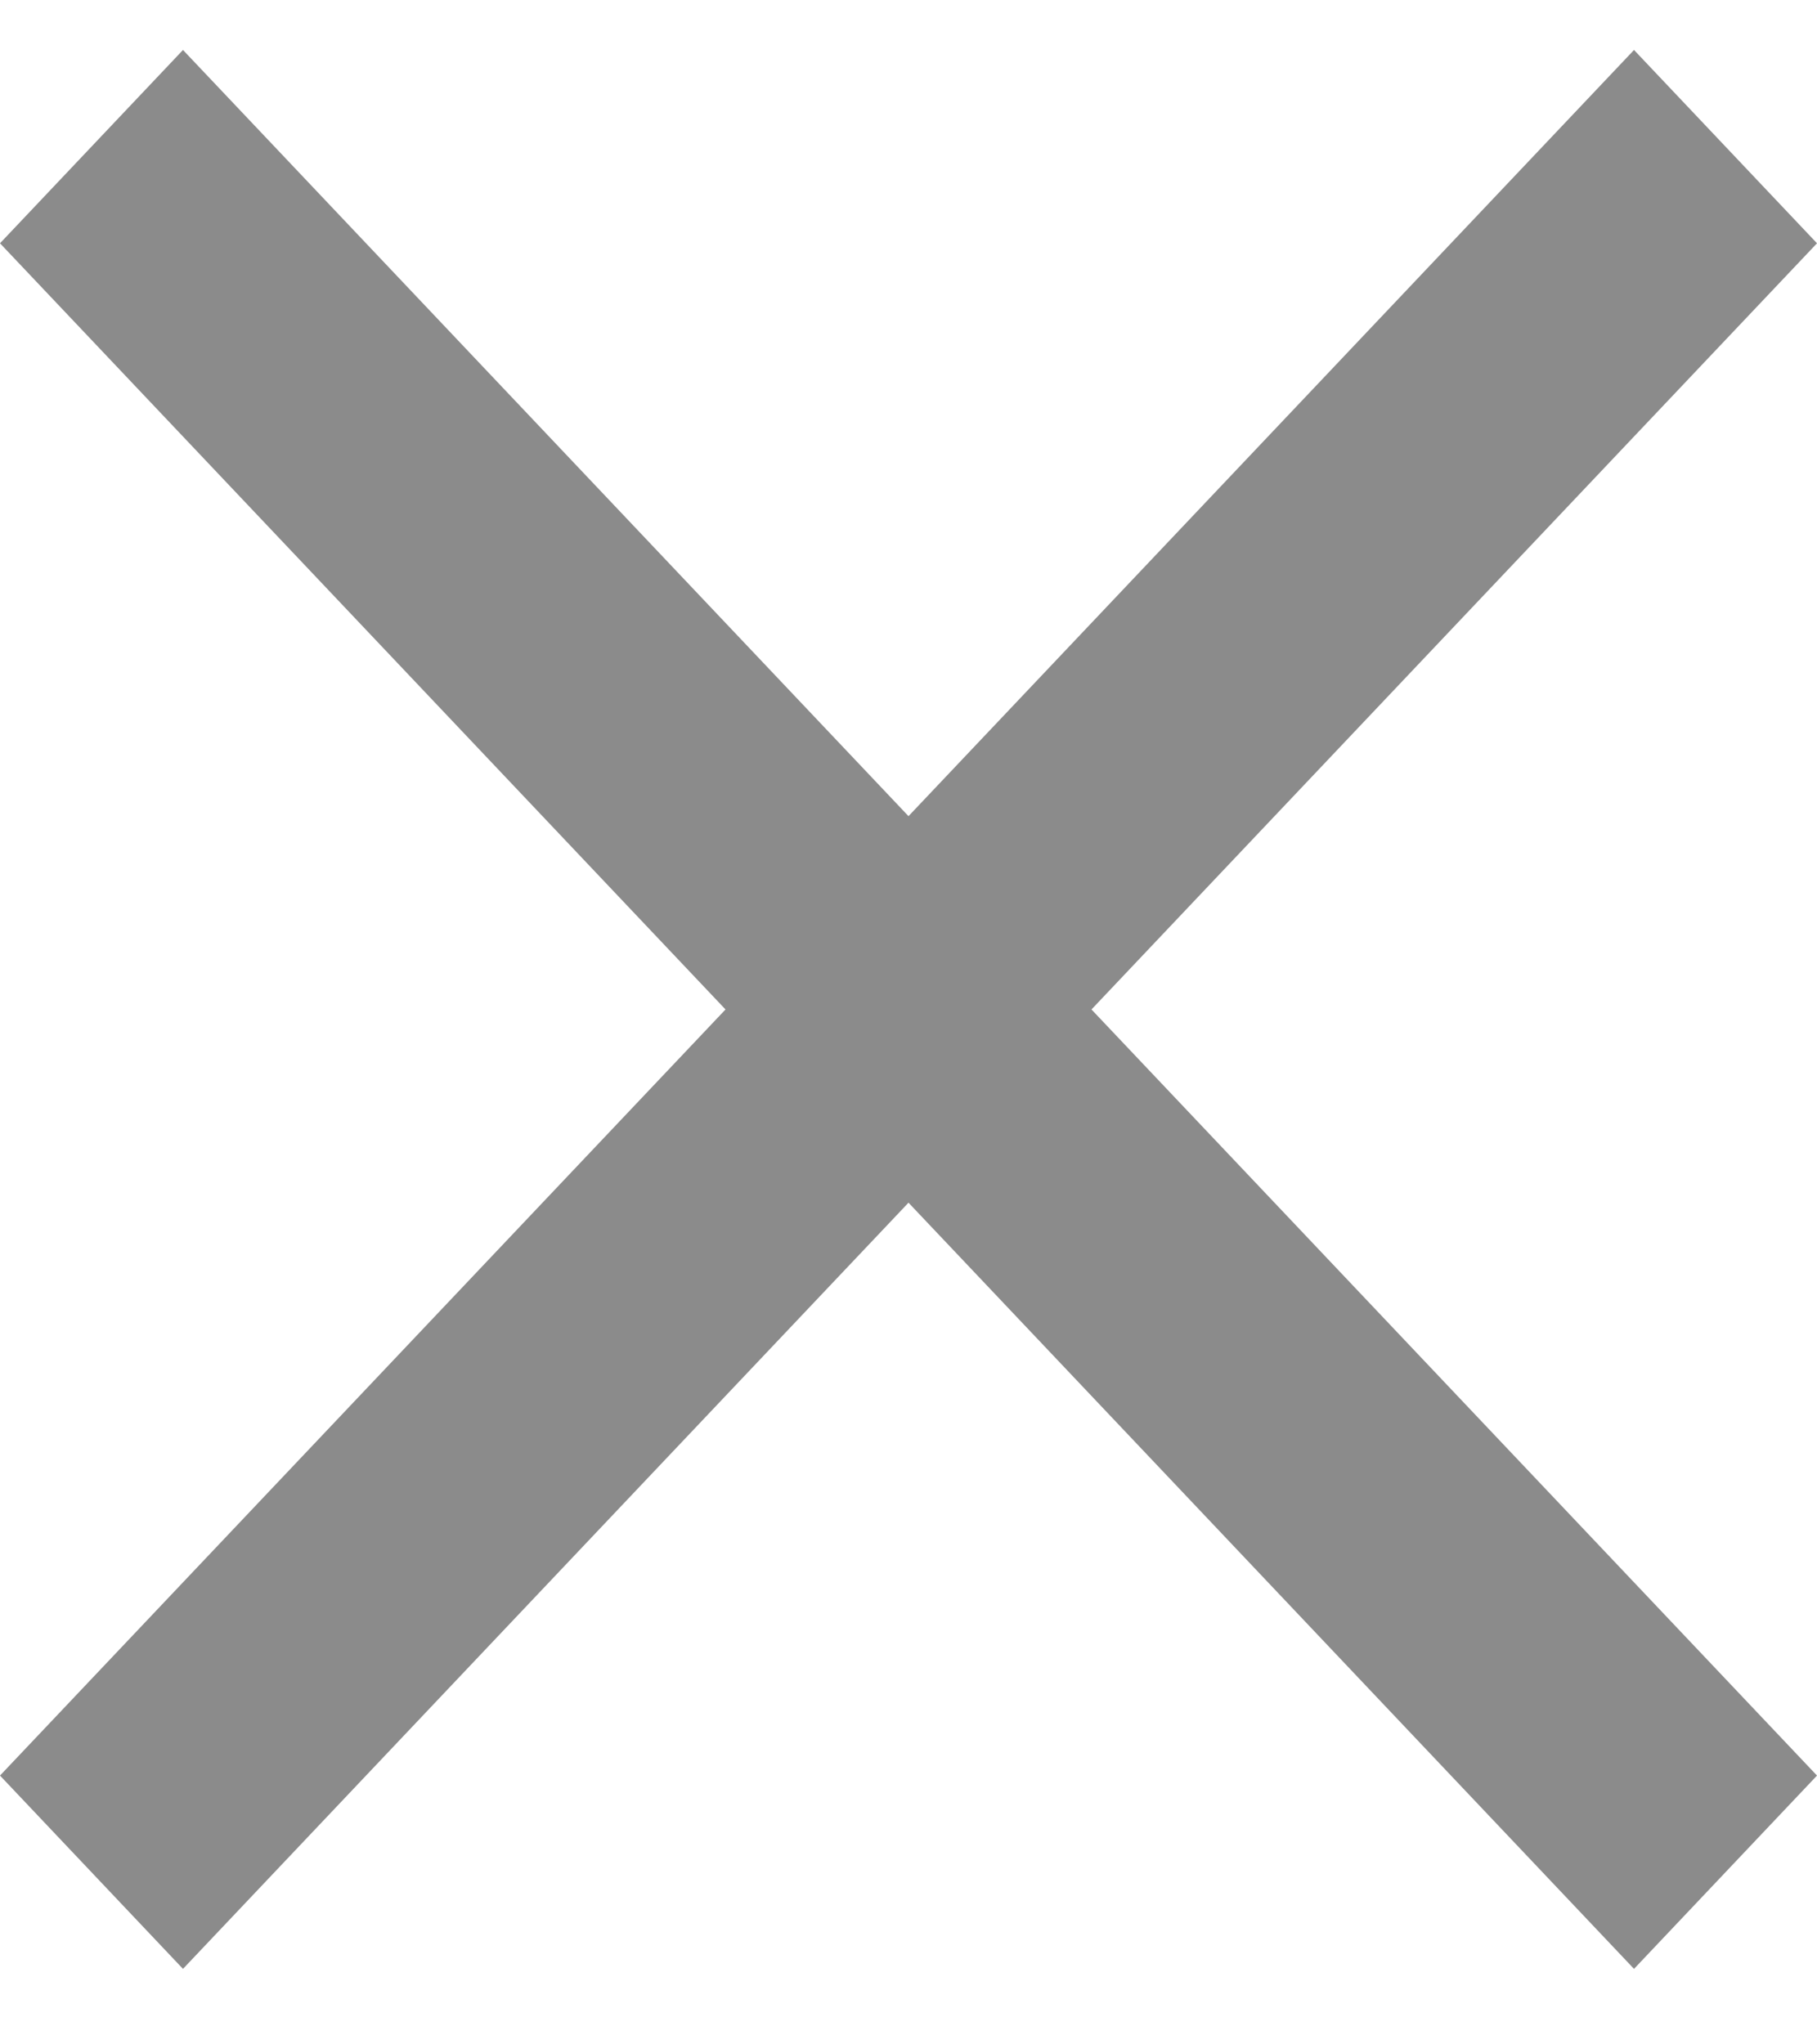 <svg width="24" height="27" viewBox="0 0 24 27" fill="none" xmlns="http://www.w3.org/2000/svg">
<path d="M24 3.213L21.583 0.66L12 10.779L2.417 0.66L0 3.213L9.583 13.332L0 23.45L2.417 26.003L12 15.884L21.583 26.003L24 23.45L14.417 13.332L24 3.213Z" fill="#8B8B8B"/>
</svg>
